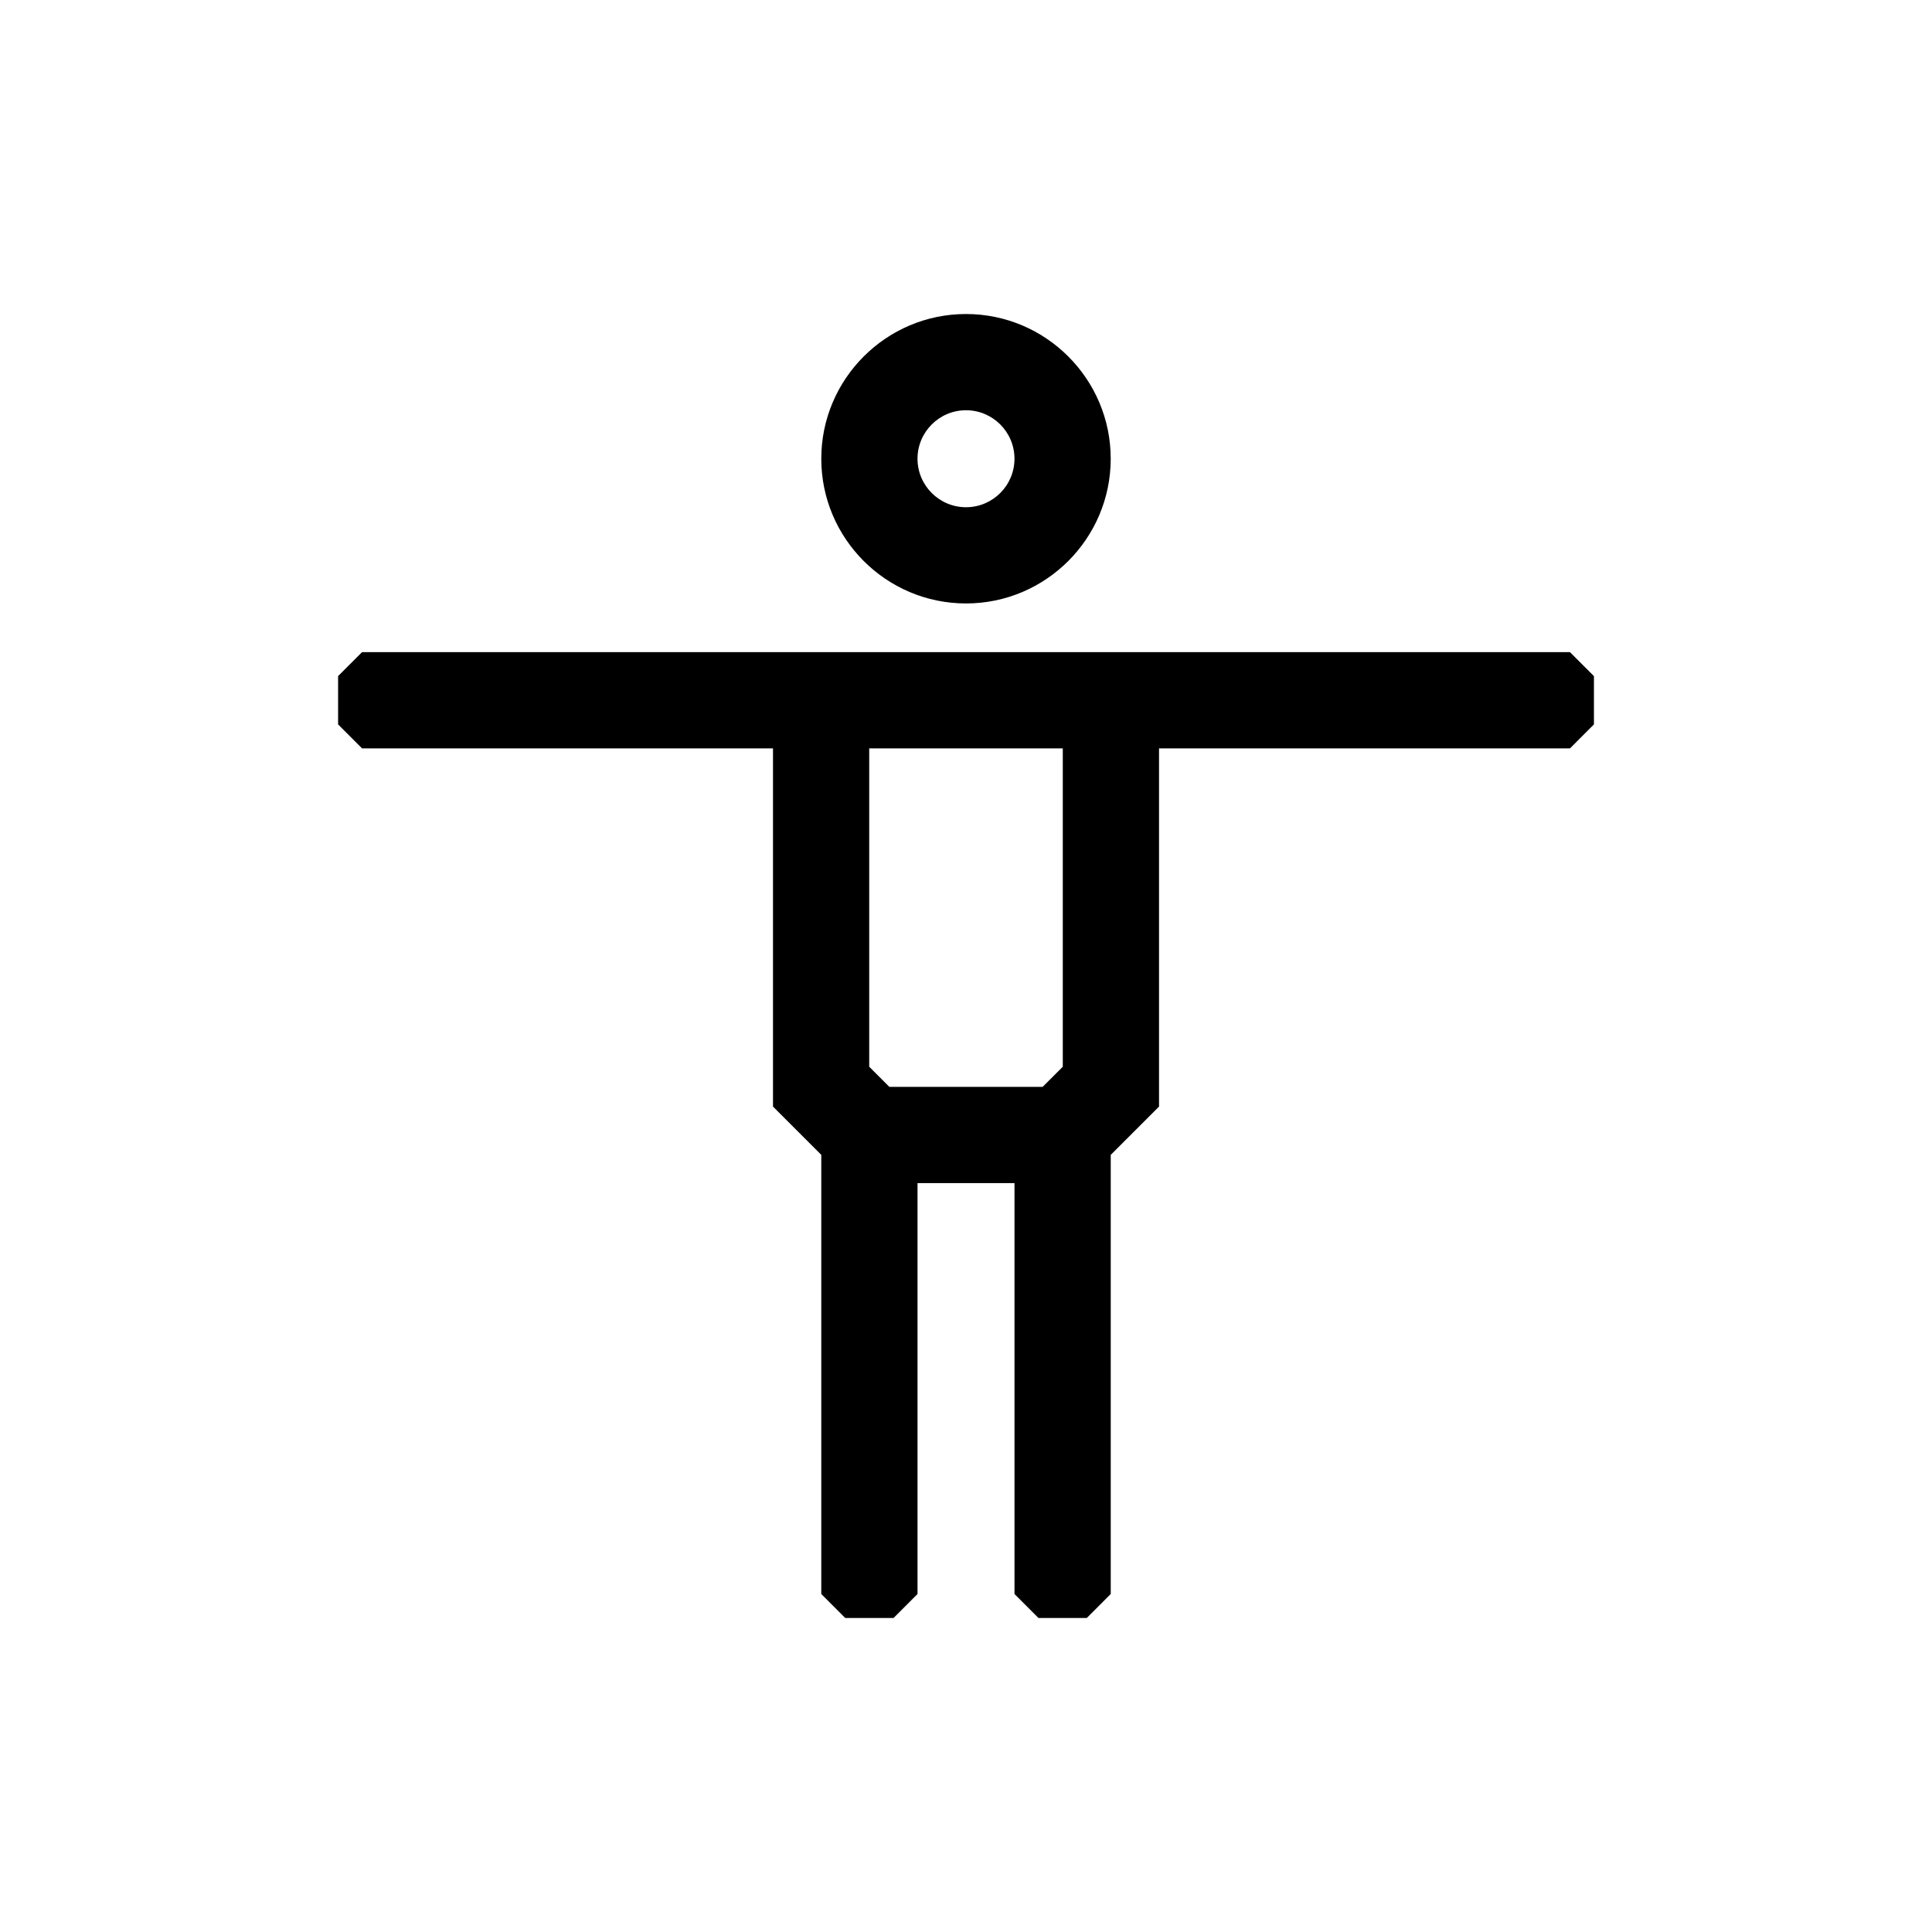 <?xml version="1.0" encoding="UTF-8"?>
<svg xmlns="http://www.w3.org/2000/svg" id="b" data-name="Ebene 2" width="200" height="200" viewBox="0 0 200 200">
  <defs>
    <style>
      .e {
        fill: none;
      }

      .e, .f {
        stroke-width: 0px;
      }

      .f {
        fill: #000;
      }
    </style>
  </defs>
  <g id="c" data-name="Lay">
    <g id="d" data-name="8">
      <rect class="e" width="200" height="200"></rect>
      <g>
        <path class="f" d="M100,42.468c2.768,0,5.019,2.251,5.019,5.02s-2.251,5.02-5.019,5.02-5.02-2.251-5.02-5.02,2.251-5.02,5.02-5.02M100,62.469c8.258,0,14.981-6.72,14.981-14.981,0-8.258-6.723-14.981-14.981-14.981-8.262,0-14.981,6.723-14.981,14.981,0,8.262,6.72,14.981,14.981,14.981"></path>
        <path class="f" d="M110.019,110.428l-2.083,2.083h-15.872l-2.083-2.083v-32.956h20.038v32.956ZM165.002,69.989l-2.48-2.48H37.478l-2.479,2.48v4.999l2.479,2.483h42.542v37.082l4.999,4.999v45.458l2.479,2.483h5.003l2.48-2.483v-42.538h10.039v42.538l2.48,2.483h5.003l2.48-2.483v-45.458l4.999-4.999v-37.082h42.542l2.48-2.483v-4.999Z"></path>
      </g>
    </g>
  </g>
</svg>
